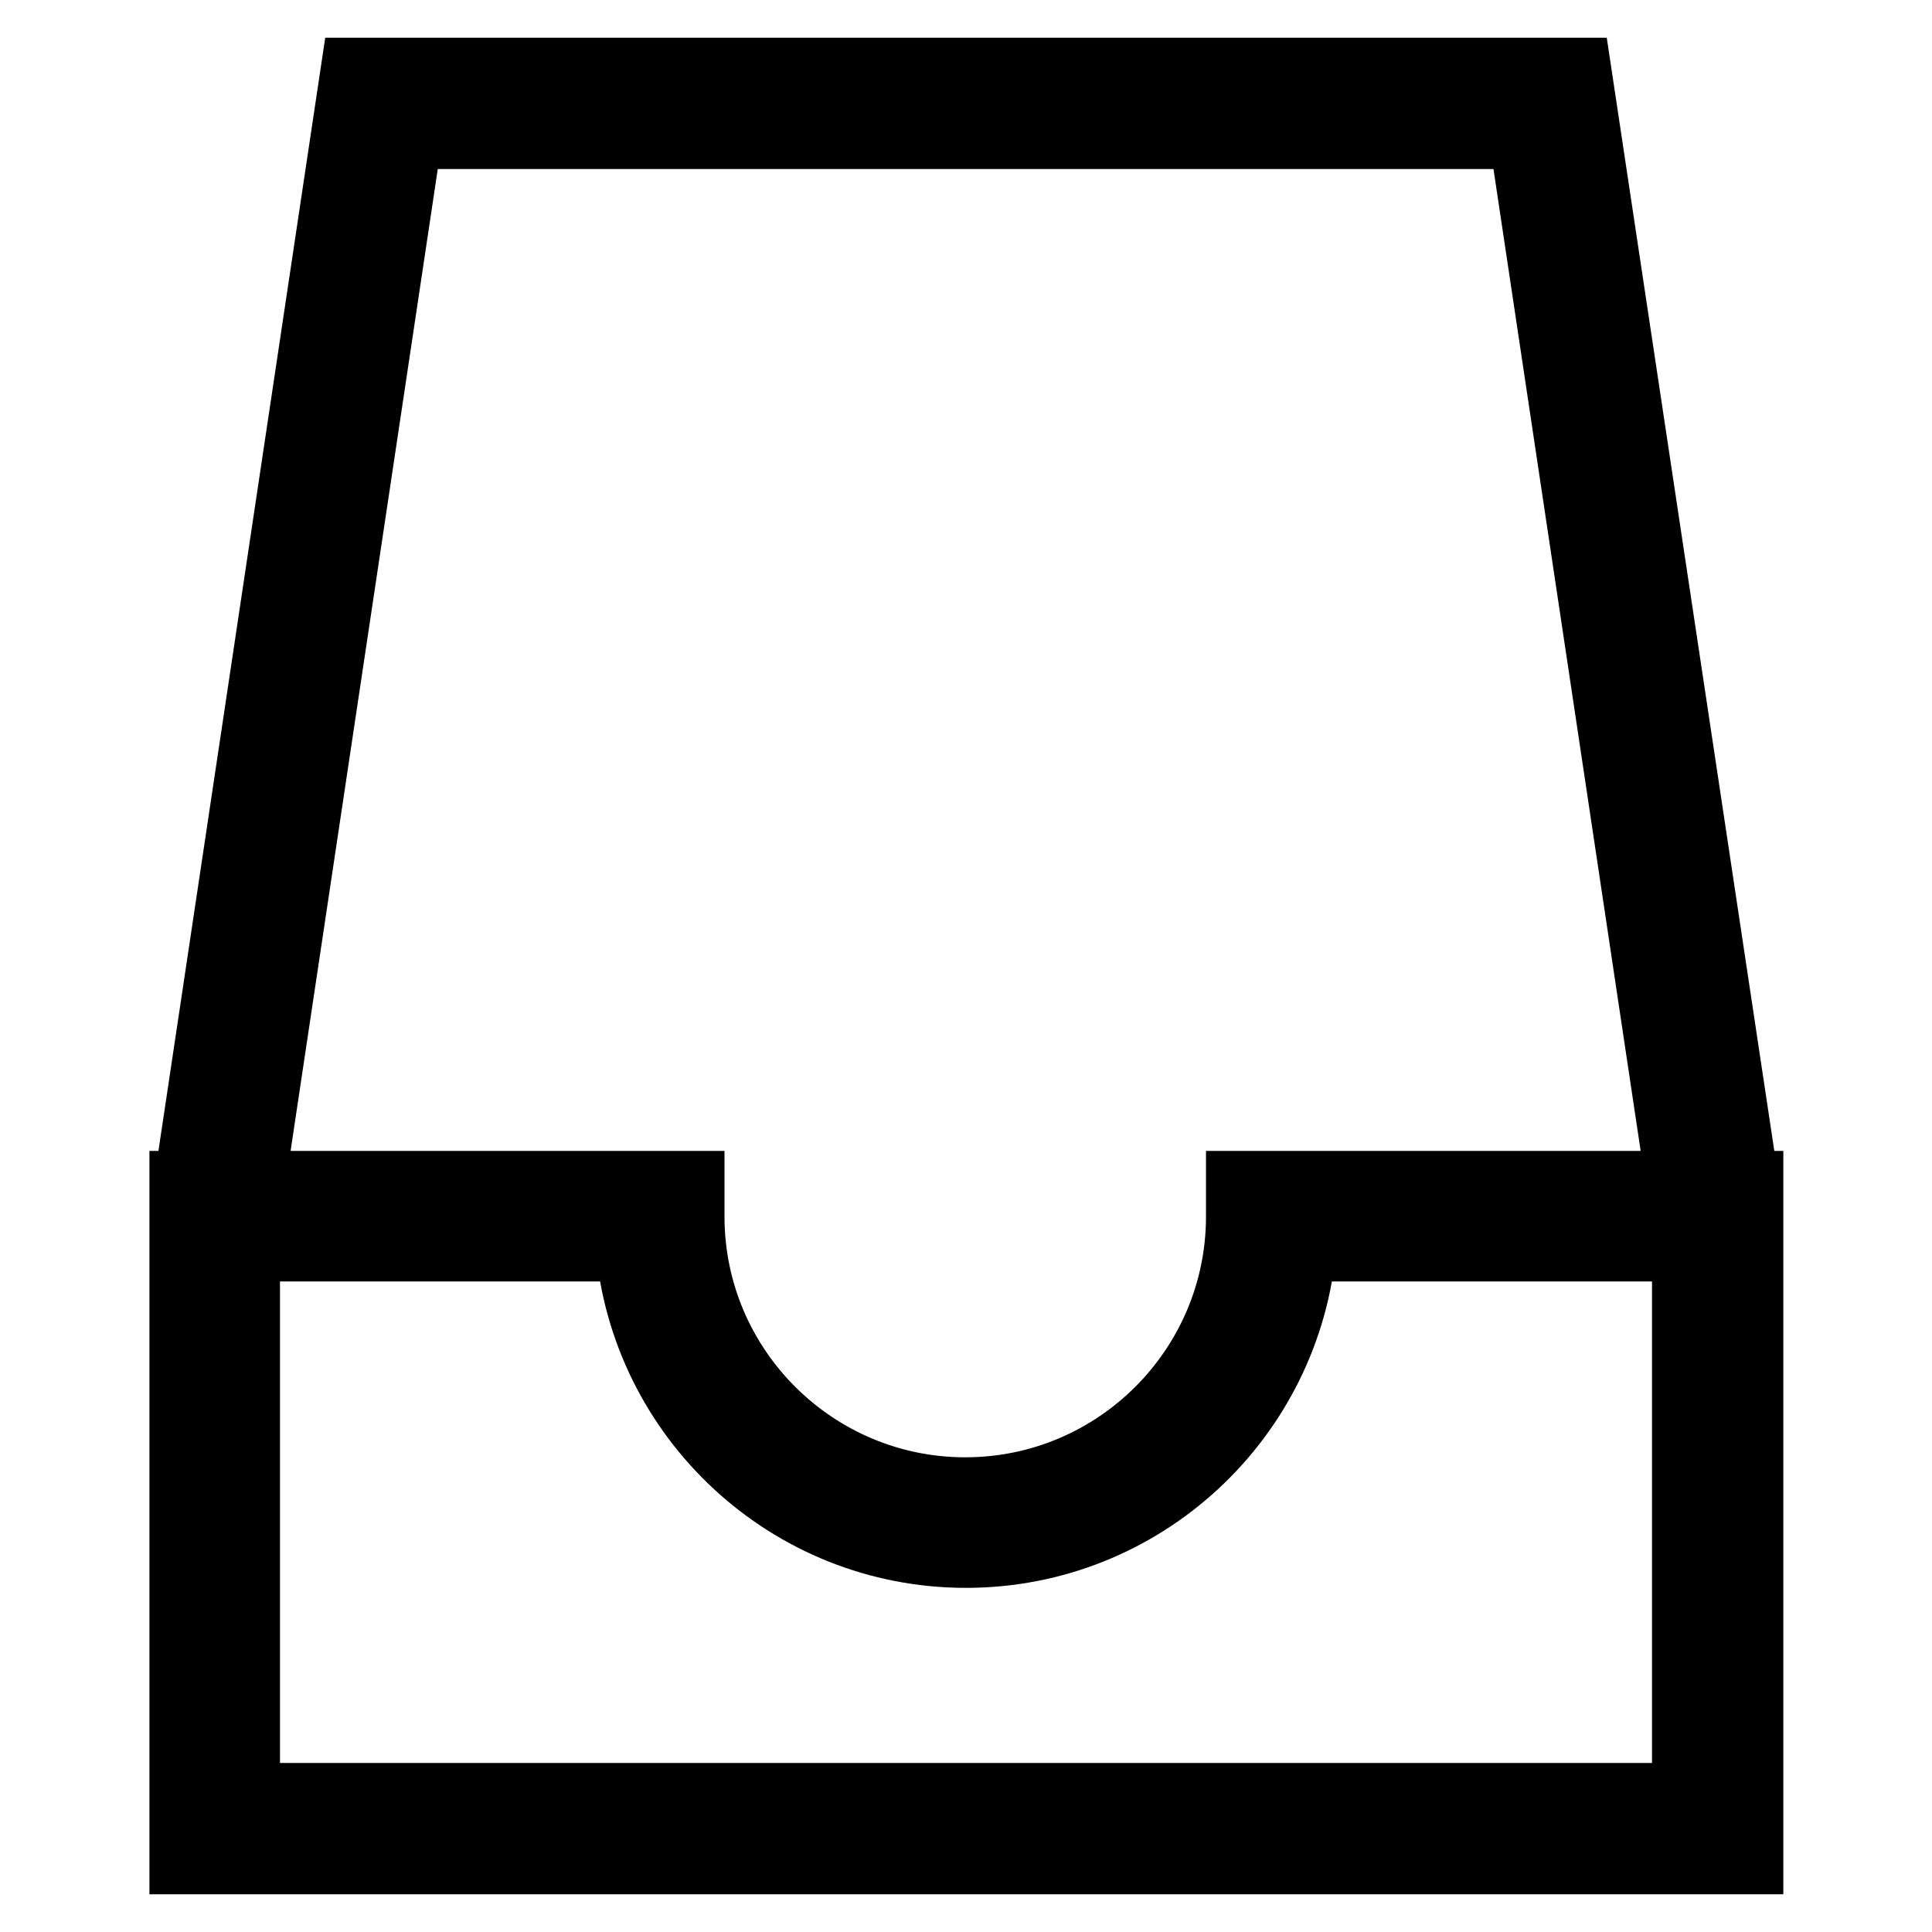 <?xml version="1.0" encoding="utf-8"?>
<!-- Svg Vector Icons : http://www.onlinewebfonts.com/icon -->
<!DOCTYPE svg PUBLIC "-//W3C//DTD SVG 1.1//EN" "http://www.w3.org/Graphics/SVG/1.1/DTD/svg11.dtd">
<svg version="1.1" xmlns="http://www.w3.org/2000/svg" xmlns:xlink="http://www.w3.org/1999/xlink" x="0px" y="0px" viewBox="0 0 256 256" enable-background="new 0 0 256 256" xml:space="preserve">
<g> <g> <path stroke-width="10" fill-opacity="0" stroke="#000000"  d="M231.3,157.5h-0.5L208.6,10H47.4L25.3,157.5h-0.5V246h206.5V157.5z M53.7,17.4h148.5l21,140.1h-58.4v3.7  c0,20.3-16.5,36.9-36.9,36.9c-20.3,0-36.9-16.5-36.9-36.9v-3.7H32.7L53.7,17.4z M223.9,238.6H32.1v-73.8h51.8  c1.9,22.7,20.9,40.6,44.1,40.6c23.2,0,42.2-17.9,44.1-40.6h51.8V238.6z"/> </g></g>
</svg>